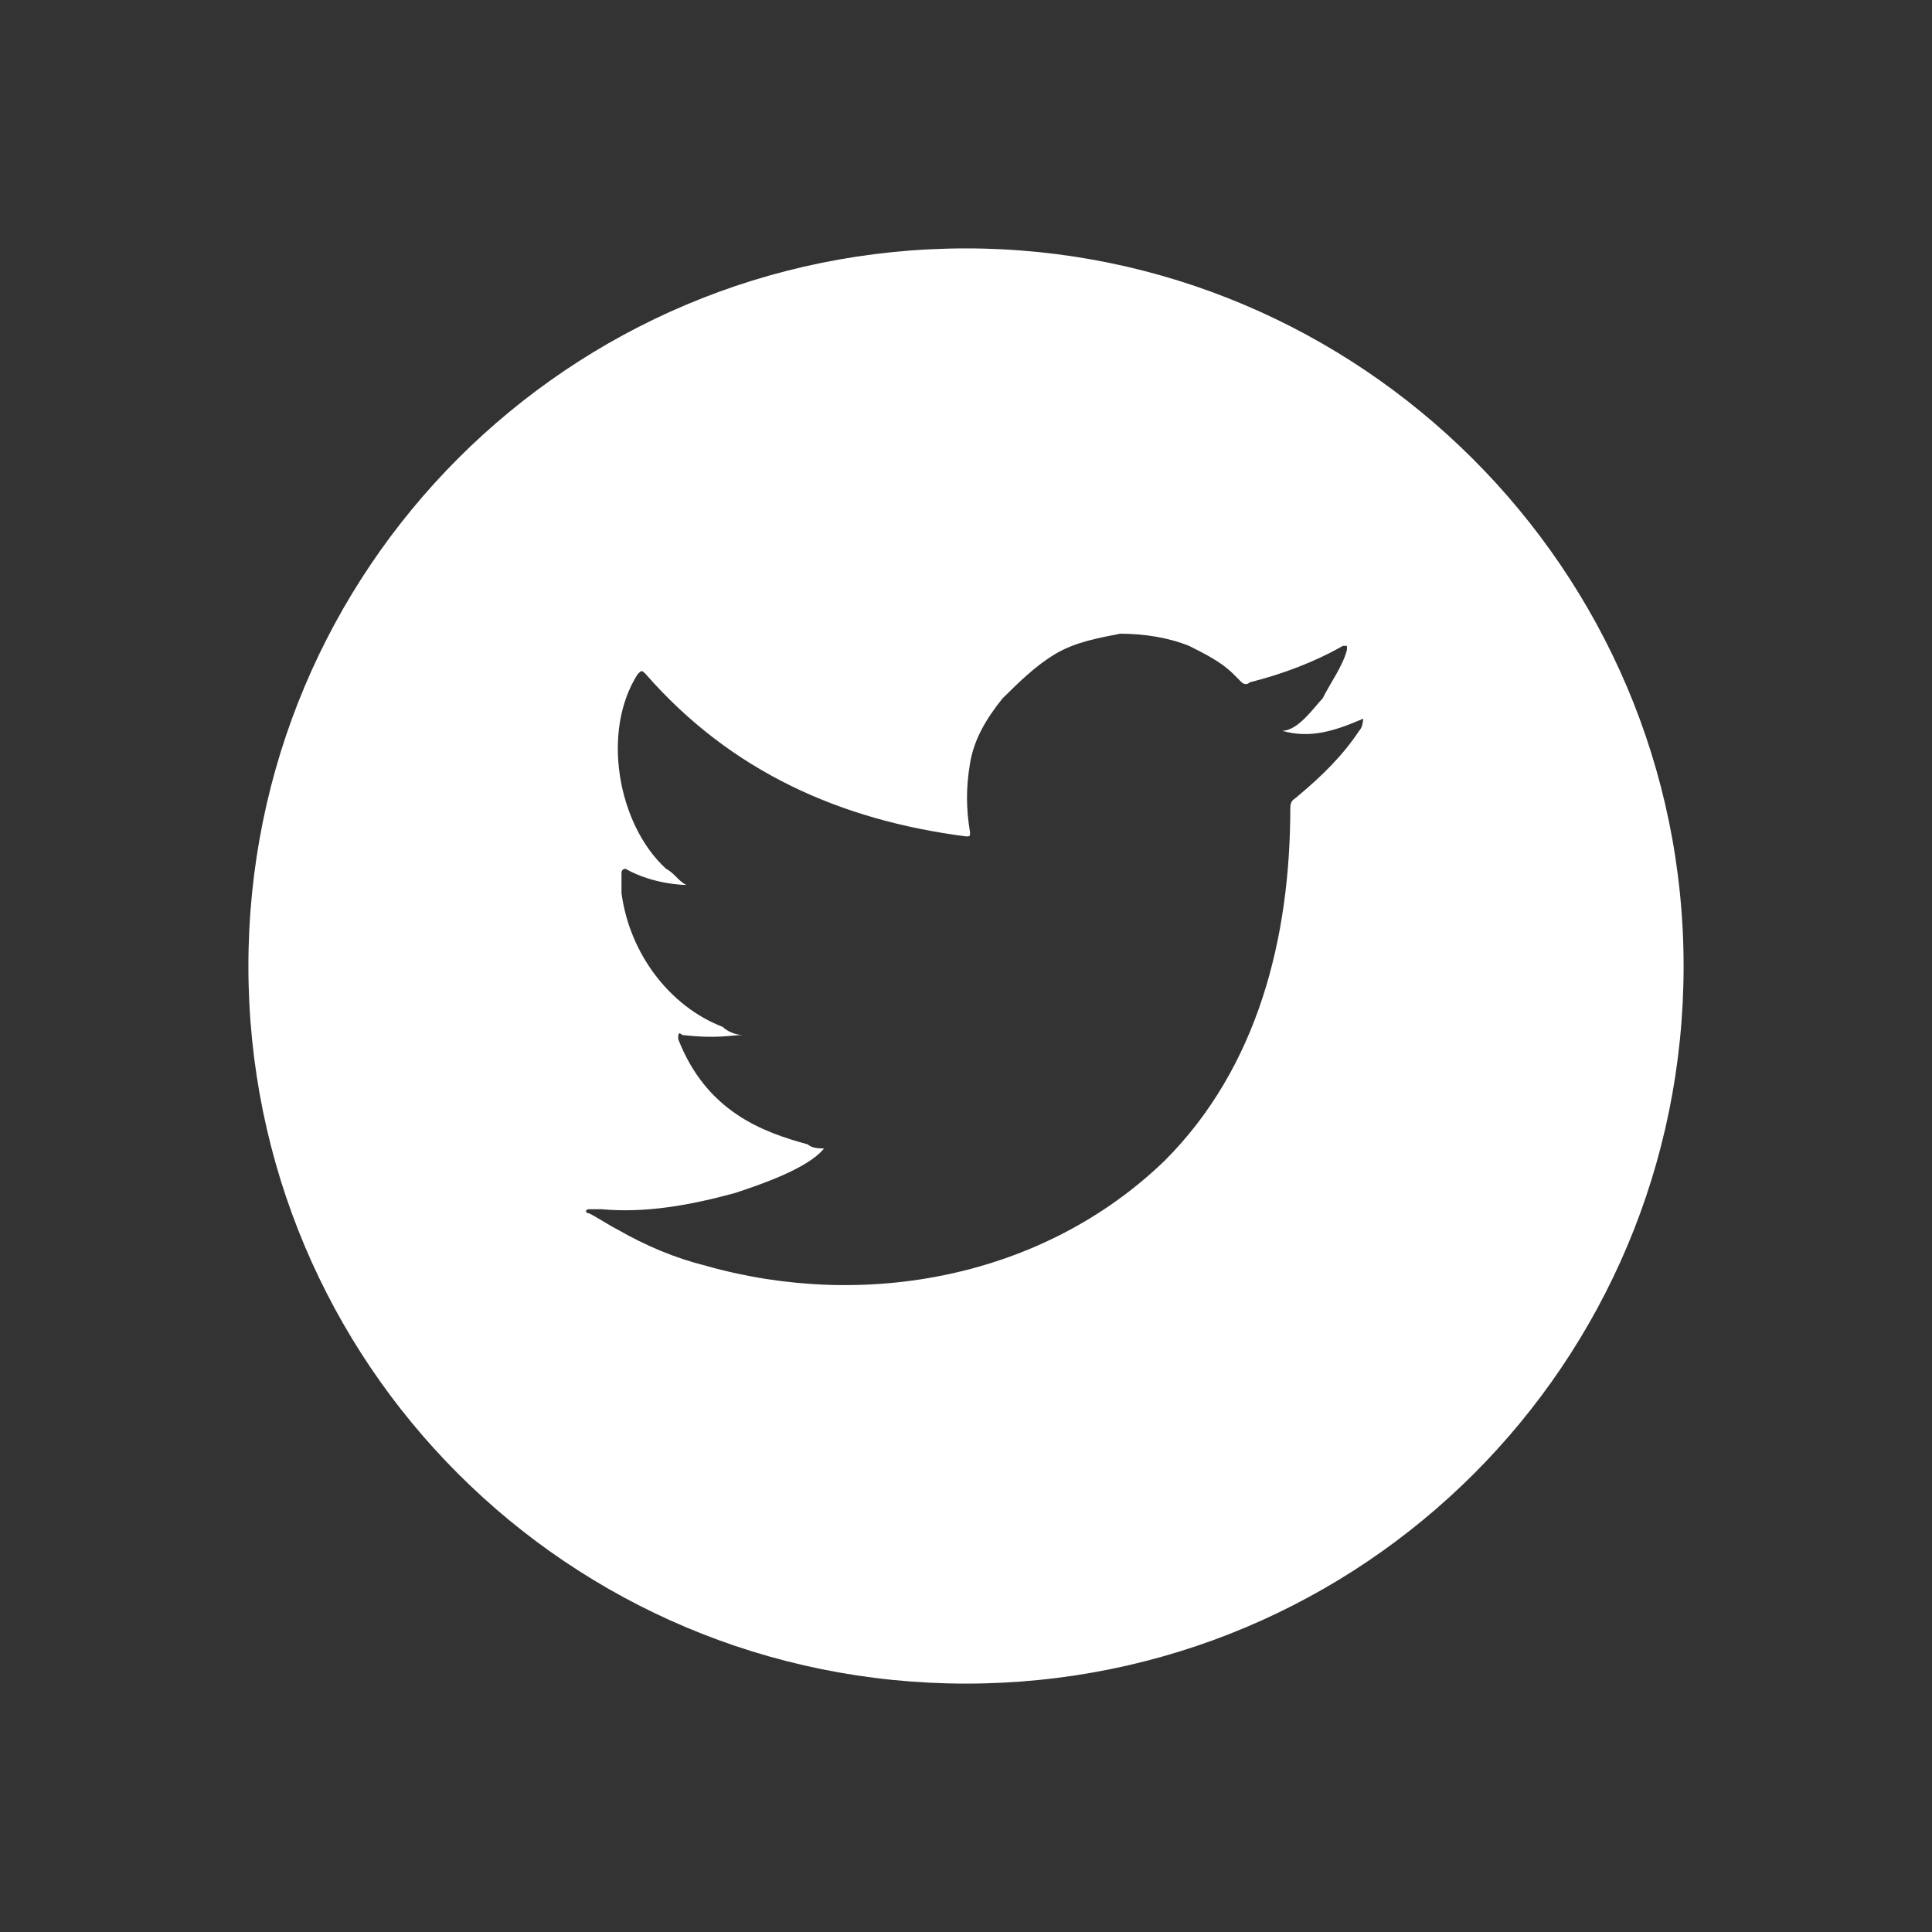 <?xml version="1.0" encoding="utf-8"?>
<!-- Generator: Adobe Illustrator 16.0.0, SVG Export Plug-In . SVG Version: 6.00 Build 0)  -->
<!DOCTYPE svg PUBLIC "-//W3C//DTD SVG 1.1//EN" "http://www.w3.org/Graphics/SVG/1.1/DTD/svg11.dtd">
<svg version="1.1" id="Capa_1" xmlns="http://www.w3.org/2000/svg" xmlns:xlink="http://www.w3.org/1999/xlink" x="0px" y="0px"
	 width="35px" height="35px" viewBox="42.792 -6.522 35 35" enable-background="new 42.792 -6.522 35 35" xml:space="preserve">
<rect x="42.792" y="-6.522" width="35" height="35" fill="#333333" stroke="none"/>
<g>
	<g>
		<path fill="#FFFFFF" d="M16.46,12.669c0-7.238-5.801-13.072-12.999-13.072c-7.197,0-13.001,5.91-13.001,13.072
			c0,6.503,4.774,11.893,10.944,12.928V16.44h-3.308v-3.771h3.308V9.79c0-3.249,1.909-5.095,4.919-5.095
			c1.396,0,2.939,0.22,2.939,0.22v3.249H7.645c-1.614,0-2.129,1.038-2.129,2.068v2.437h3.601L8.529,16.44H5.515v9.157
			C11.686,24.636,16.46,19.246,16.46,12.669z"/>
	</g>
</g>
<g>
	<path fill="#FFFFFF" d="M60.292-2.022c-7.195,0-13,5.805-13,13.003c0,7.2,5.805,12.997,13,12.997s13-5.797,13-12.997
		C73.292,3.782,67.414-2.022,60.292-2.022z M67.487,6.498c0,0,0,0.146-0.073,0.22c-0.293,0.44-0.66,0.807-1.101,1.174
		c-0.073,0.073-0.146,0.073-0.146,0.224c0,2.352-0.588,4.7-2.275,6.388c-2.202,2.128-5.438,2.715-8.3,1.908
		c-0.587-0.147-1.101-0.367-1.615-0.661c-0.146-0.073-0.366-0.22-0.514-0.293c-0.073,0-0.073-0.074,0-0.074c0,0,0.074,0,0.221,0
		c0.808,0.074,1.614-0.073,2.422-0.293c0.44-0.146,1.321-0.44,1.614-0.808l0,0c-0.073,0-0.22,0-0.293-0.073
		c-0.808-0.22-1.835-0.587-2.349-1.908c0-0.074,0-0.147,0.073-0.074c0.66,0.074,0.881,0,1.101,0c-0.146,0-0.293-0.073-0.366-0.146
		c-0.955-0.367-1.688-1.321-1.835-2.425c0-0.147,0-0.22,0-0.367c0-0.073,0.073-0.073,0.073-0.073
		c0.514,0.293,1.101,0.293,1.101,0.293c-0.146-0.073-0.22-0.22-0.367-0.293c-0.881-0.807-1.174-2.499-0.514-3.526
		c0.073-0.073,0.073-0.073,0.147,0c1.541,1.762,3.522,2.646,5.801,2.939c0.073,0,0.073,0,0.073-0.073
		c-0.073-0.44-0.073-0.811,0-1.251s0.294-0.807,0.587-1.174c0.298-0.293,0.591-0.587,0.958-0.807
		c0.366-0.22,0.807-0.293,1.174-0.367c0.44,0,0.881,0.073,1.248,0.22c0.293,0.147,0.587,0.293,0.807,0.514
		c0.074,0.074,0.074,0.074,0.147,0.147c0,0,0.073,0.073,0.146,0c0.587-0.147,1.175-0.367,1.688-0.661h0.073V5.25
		c-0.073,0.293-0.294,0.587-0.44,0.88c-0.146,0.147-0.44,0.587-0.734,0.587C66.533,6.864,66.974,6.718,67.487,6.498L67.487,6.498
		L67.487,6.498z"/>
</g>
<g>
	<path fill="#FFFFFF" d="M51.475,39.306c-0.352,0-0.645,0.294-0.645,0.646s0.293,0.645,0.645,0.645s0.645-0.293,0.645-0.645
		S51.826,39.306,51.475,39.306z"/>
	<path fill="#FFFFFF" d="M51.455,36.491c-1.916,0-3.459,1.544-3.459,3.46s1.543,3.459,3.459,3.459s3.461-1.543,3.461-3.459
		C54.916,38.055,53.371,36.491,51.455,36.491z M53.488,40.752c0,0.664-0.547,1.213-1.213,1.213h-1.621
		c-0.664,0-1.213-0.549-1.213-1.213V39.13c0-0.665,0.549-1.212,1.213-1.212h1.621c0.666,0,1.213,0.547,1.213,1.212V40.752z"/>
	<path fill="#FFFFFF" d="M52.256,38.309h-1.621c-0.469,0-0.842,0.371-0.842,0.841v1.603c0,0.469,0.373,0.842,0.842,0.842h1.621
		c0.471,0,0.842-0.373,0.842-0.842V39.13C53.098,38.68,52.727,38.309,52.256,38.309z M51.475,40.947
		c-0.547,0-0.996-0.449-0.996-0.996c0-0.548,0.449-0.997,0.996-0.997s0.998,0.449,0.998,0.997
		C52.473,40.498,52.021,40.947,51.475,40.947z M52.531,39.13c-0.137,0-0.236-0.098-0.236-0.235c0-0.137,0.1-0.234,0.236-0.234
		s0.234,0.098,0.234,0.234C52.766,39.013,52.668,39.13,52.531,39.13z"/>
</g>
</svg>
